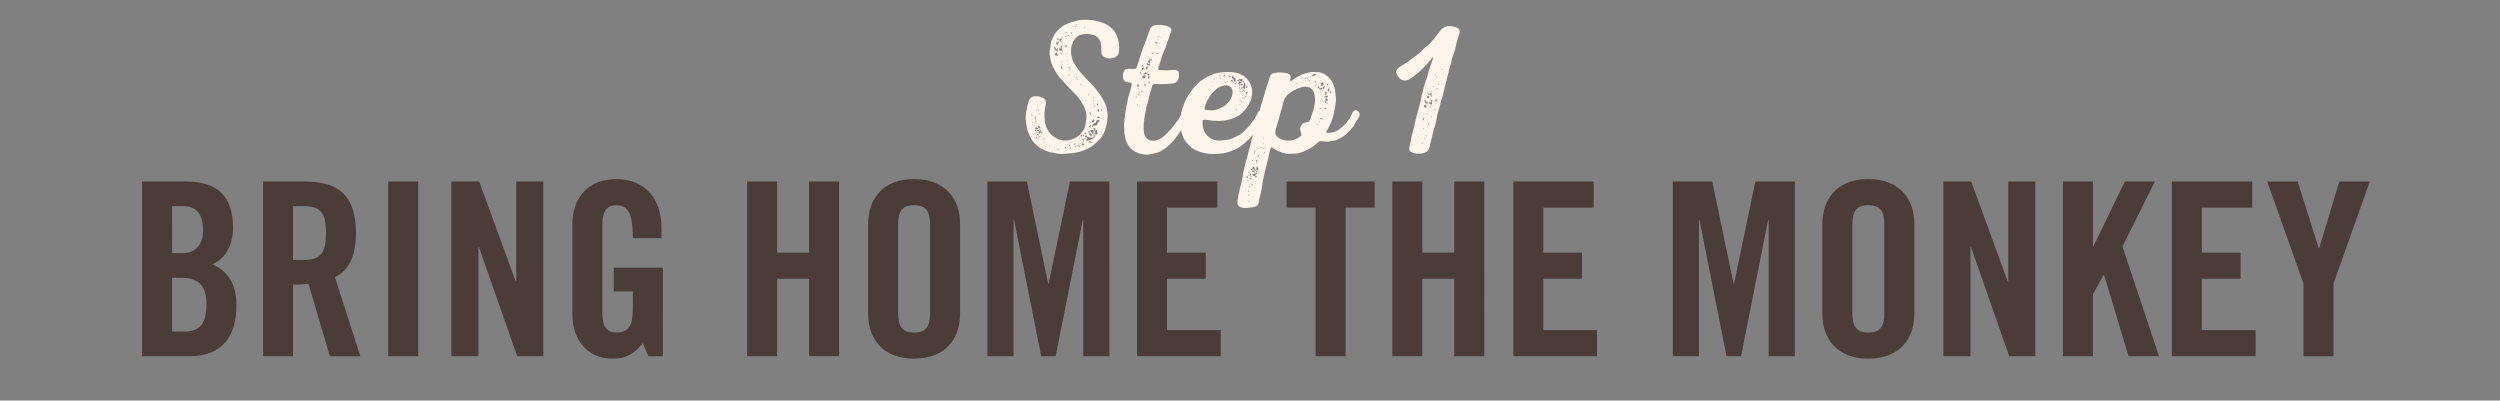 <?xml version="1.0" encoding="UTF-8"?> <!-- Generator: Adobe Illustrator 23.0.4, SVG Export Plug-In . SVG Version: 6.00 Build 0) --> <svg xmlns="http://www.w3.org/2000/svg" xmlns:xlink="http://www.w3.org/1999/xlink" id="Layer_1" x="0px" y="0px" viewBox="0 0 1317 211" style="enable-background:new 0 0 1317 211;" xml:space="preserve"><rect x="0" y="0" width="1317" height="211" fill="#808080" stroke="none"/> <style type="text/css"> .st0{fill:#FFF5EA;} .st1{clip-path:url(#SVGID_2_);fill:#4C3C38;} </style> <path class="st0" d="M753.45,50.14l-0.3-0.1l-0.1-0.4l0.3-0.3l0.4-0.2l0.3-0.3l0.2,0.7l-0.4,0.5l-0.2,0.1l0.5,0.1l0.3,0.5l-0.1,0.2 l-0.1,0.1l-0.4-0.4l-0.2-0.5H753.45z M761.45,34.54l0.1,0.1l-0.1,0.2l-0.1,0.1h-0.2l0.1-0.2L761.45,34.54z M751.75,59.94l0.2,0.2 l-0.3,0.2l-0.2-0.1v-0.1l0.1-0.2H751.75z M751.95,66.24h0.2v0.4h-0.2l-0.1-0.1v-0.2L751.95,66.24z M753.15,56.04l0.4,0.1l0.2,0.4 v0.1h-0.3l-0.3-0.2l-0.2-0.2L753.15,56.04z M756.95,40.74h-0.3v-0.4l0.2-0.1l0.2,0.1l0.1,0.2L756.95,40.74z M759.45,36.44l0.3-0.3 v0.7h-0.2l-0.1-0.1V36.44z M755.65,47.54l-0.1-0.2l0.1-0.1l0.2,0.1h0.2v0.2l-0.1,0.1h-0.2L755.65,47.54z M755.15,45.34h0.2l0.1,0.2 l-0.1,0.2h-0.2l-0.1-0.1v-0.2L755.15,45.34z M749.05,75.34h0.4l0.3,0.3h-0.8v-0.1L749.05,75.34z M751.05,71.24h0.1l0.3,0.2v0.4 l-0.4-0.1V71.24z M754.05,61.34h0.3l0.1,0.2l-0.2,0.2h-0.2l-0.1-0.1v-0.2L754.05,61.34z M752.35,65.04l0.2-0.2l0.4,0.1l-0.1,0.5 l-0.2,0.3l-0.4,0.1l0.2-0.4L752.35,65.04z M755.95,57.44l0.2,0.1v0.2l-0.2,0.1h-0.4v-0.2l0.2-0.2H755.95z M756.85,46.24h0.3l0.1,0.5 l-0.3,0.4l-0.2-0.5L756.85,46.24z M754.35,54.84l-0.1,0.2h-0.5v-0.1h-0.4l-0.3-0.3l-0.2-0.5v-0.2l0.2-0.1l0.9-0.1h0.2l0.2,0.3 l0.1,0.3v0.2L754.35,54.84z M754.05,55.64l0.6-0.1v0.3l-0.5,0.1L754.05,55.64z M753.85,52.64l0.9,0.3l-0.1,0.4l-0.1,0.1l-0.7,0.1 l-0.2-0.4l0.3-0.3L753.85,52.64z M757.65,43.94l0.2-0.1l0.3,0.3l-0.1,0.2l-0.1,0.3v0.1h-0.1v-0.3l-0.2-0.2V43.94z M750.05,67.64 l0.2,0.2l-0.2,0.2h-0.2l-0.1-0.1l-0.1-0.2l0.1-0.1H750.05z M754.45,48.14v0.4h-0.2l-0.2-0.2l0.1-0.3L754.45,48.14z M756.25,39.14 h0.2l0.1,0.1v0.4h-0.2l-0.1-0.1V39.14z M750.65,72.54l0.2,0.2l-0.1,0.2l-0.2,0.1l-0.1-0.1l-0.1-0.2l0.2-0.1L750.65,72.54z M750.65,53.74v-0.3l-0.1-0.3v-0.3l0.1-0.3l0.4,0.4l0.3,0.6l0.2,0.2l0.4,0.2l0.1,0.6l-0.3,0.6l-0.4-0.8l-0.6-0.3L750.65,53.74z M750.85,56.74l-0.2-0.4l-0.4-0.1l-0.2-0.2l0.2-0.3l0.1-0.3l0.5-0.2l0.3-0.1l0.2,0.4l-0.1,0.5l0.2,0.6h0.1l-0.3,0.3L750.85,56.74z M752.45,53.64v0.4l-0.4-0.1l-0.1-0.3v-0.1h0.2L752.45,53.64z M756.45,52.34h0.4l0.1,0.4v0.4l-0.3,0.1l-0.2-0.1l-0.5-0.1l-0.3-0.3 l0.5-0.1L756.45,52.34z M752.45,49.74l-0.4-0.1l-0.1-0.4l0.3-0.2l0.3,0.2l0.2,0.2v0.4L752.45,49.74z M752.85,51.14l-0.2,0.5 l-0.3,0.3l-0.3-0.2l-0.4-0.4v-0.3l0.1-0.2l-0.1-0.1l0.1-0.1h0.1l0.2,0.2l0.2,0.1l0.2-0.2v-0.2l0.2-0.1l0.1-0.1l0.2,0.2L752.85,51.14 z M750.05,62.04h0.1l0.1,0.2v0.4l-0.4,0.4l-0.2,0.3h-0.3l-0.1-0.4l0.4-0.1v-0.1l0.1-0.2v-0.3L750.05,62.04z M760.05,14.84l-0.9,0.8 l-0.7,1l-0.8,0.9l-0.7,0.9l-0.7,0.9l-0.7,1l-0.9,1l-0.5,0.6l-1,1l-0.8,0.8l-0.9,0.7l-0.9,0.8l-0.9,0.8l-1,1l-1.1,1l-1.2,1l-1.1,0.8 l-1,0.7l-1.8,1.4l-0.9,0.7l-1.4,0.9l-1.5,0.9l-1,0.6l-0.9,0.7l-1,1l-0.3,1.1l0.3,1.2l0.6,1.1l0.8,1l1,0.8l1.1,0.5h1.3l1.2-0.3l1-0.6 l1.1-0.7l1-0.7l0.9-0.8l1-0.7l0.9-0.8l0.9-0.8l1-1l1.1-1.2l1.1-1.2l1-1.1l0.8-0.9l0.7-1l0.6-0.6l0.2,0.1l-0.2,0.8l-0.4,1.2l-0.4,1.1 l-0.4,1.4l-0.3,0.7l-0.8,2.5l-0.3,1.1l-0.3,1.2l-0.4,1.2l-0.4,1.1l-0.3,1l-0.4,1.1l-0.4,1.4l-0.3,1.1l-0.2,1l-0.3,1.2l-0.4,1.4 l-0.2,1.1l-0.3,1.2l-0.2,1.2l-0.3,1.2l-0.3,1.1l-0.3,1.2l-0.4,1.2l-0.3,1.2l-0.3,1.1l-0.3,1.2l-0.3,1.1l-0.3,1.2l-0.2,1.2l-0.3,1.2 l-0.3,1.1l-0.3,1.2l-0.3,1.2l-0.3,1.2l-0.5,2.3l-0.2,1.2l-0.3,1.2l-0.2,1.2l-0.1,1.2l0.5,0.9l1.1,0.6l1.2,0.4l1.2,0.2h1.3l1.3-0.1 l1.2-0.3l1.2-0.5l0.9-0.7l0.5-1l0.4-1.1l0.2-1.2l0.3-1.1l0.3-1.2l0.3-1.1l0.3-1.2l0.3-1.2l0.3-1.2l0.3-1.1l0.3-1.1l0.4-1.2l0.2-1.1 l0.3-1.2l0.2-1.2l0.2-1.1l0.3-1.2l0.3-1.2l0.4-1.1l0.3-1.2l0.3-1.1l0.3-1.2l0.3-1.1l0.4-1.2l0.3-1.1l0.3-1.2l0.3-1.2l0.3-1.1 l0.2-1.2l0.4-1.3l0.2-0.8l0.3-1.3l0.3-1.2l0.3-1.1l0.3-1.2l0.3-1.2l0.2-1.2l0.4-1.1l0.3-1.1l0.4-1.2l0.2-1.1l0.3-1.2l0.3-1.1 l0.4-1.2l0.4-1.1l0.3-1.1l0.4-1.4l0.2-0.8l0.3-1.4l0.3-1.1l0.3-1.1l0.4-1.2l0.4-1.1l0.3-1.1v-1.2l-0.6-0.9l-1-0.6l-1.2-0.4l-1.3-0.3 l-1.2-0.1l-1.3,0.1l-1.2,0.4L760.05,14.84z M660.75,87.54v-0.3h0.1l0.1-0.1l0.1,0.2v0.1l-0.1,0.1H660.75z M665.55,75.94l-0.2,0.1 l-0.1-0.2l0.1-0.1v-0.2h0.2l0.1,0.1v0.2L665.55,75.94z M656.45,100.34l0.2,0.2l-0.1,0.2h-0.4v-0.1l0.1-0.2L656.45,100.34z M660.55,86.34l-0.1,0.4l-0.2,0.2l-0.1-0.3l0.1-0.3l0.2-0.1L660.55,86.34z M658.35,106.34h-0.3l-0.4-0.3l0.5-0.1l0.3,0.2v0.1 L658.35,106.34z M659.05,96.54l0.3,0.3l-0.2,0.1h-0.3v-0.2L659.05,96.54z M657.25,94.84l0.2-0.1l0.2,0.2l-0.1,0.2l-0.2,0.1l-0.2-0.2 L657.25,94.84z M665.45,72.34l0.1-0.1l0.2-0.1l0.1,0.1v0.1l-0.1,0.2h-0.2l-0.1-0.1V72.34z M658.85,92.64h-0.2l-0.1-0.2v-1.1l0.3,0.1 l0.4,0.9v-0.1l-0.3,0.2L658.85,92.64z M662.25,91.34l-0.6,0.7l-0.6,0.6h-0.4l-0.5,0.1l-0.4-0.9l0.6-0.3l0.1,0.1l0.2,0.1l1-0.6 l0.3-0.2h0.2l0.2,0.2L662.25,91.34z M657.65,102.94v-0.2l0.1-0.2h0.2l0.1,0.2v0.3l-0.1,0.1h-0.1L657.65,102.94z M665.95,80.84 l-0.1-0.4l0.4-0.3v0.4l-0.1,0.3l-0.1,0.1L665.95,80.84z M664.15,77.44h0.1l0.3,0.3v0.4l-0.4-0.3l-0.1-0.3L664.15,77.44z M665.45,78.14l0.2-0.4l0.5-0.1v0.4l-0.4,0.3l-0.2-0.1L665.45,78.14z M659.55,94.94h-0.2l-0.1-0.1l0.1-0.2l0.1-0.1l0.2-0.1v0.3 L659.55,94.94z M660.05,90.54h-0.2l-0.2-0.1v-0.5l0.4-0.2h0.2l0.7,0.5v0.9l-0.4-0.4L660.05,90.54z M659.75,88.24l0.6-0.3l0.5,0.2 l0.4,0.8v0.2l0.1,0.4l0.1,0.5l-0.7-0.6l-0.7-0.5l-0.3-0.3V88.24z M657.35,100.84l0.1-0.5l0.3,0.3l0.1,0.4l-0.1,0.1h-0.2 L657.35,100.84z M658.95,93.34l-0.1-0.1l-0.2-0.1l0.3-0.2l0.2-0.1l0.2,0.1v0.2l-0.1,0.1v0.1H658.95z M663.15,89.34h0.2l-0.8,0.2 h-0.8v-0.1h0.1v-1.4l0.4-0.3l0.3,0.1v0.5l0.3,0.4l0.1,0.5L663.15,89.34z M658.05,98.04l0.2,0.2l0.1,0.3l-0.1,0.2h-0.3l-0.1-0.1v-0.5 L658.05,98.04z M662.55,90.44l-0.2,0.1l-0.3,0.1l-0.3-0.3l-0.1-0.3l0.3-0.1h0.2l0.3,0.2L662.55,90.44z M659.75,97.04l0.6,0.2 l-0.5,0.3l-0.6,0.2v-0.4L659.75,97.04z M659.45,94.14l-0.5,0.1l-0.6,0.1l-0.2-0.1v-0.2l0.4-0.2l0.6,0.1l0.2-0.1L659.45,94.14z M661.85,85.74l-0.2-0.3l0.2-0.3v-0.3l-0.1-0.3l0.2-0.4h0.1l0.2,0.1l0.2,0.4l-0.2,0.5l-0.1,0.1v0.4L661.85,85.74z M657.85,92.64 l-0.1,0.2l-0.1,0.1l-0.1-0.2v-0.2l0.2-0.3h0.1l0.1,0.1L657.85,92.64z M660.75,80.54l0.1-0.2l0.1-0.1l0.2,0.2v0.2l-0.1,0.2h-0.1 l-0.2-0.1V80.54z M661.35,79.64l-0.2,0.4l-0.3-0.3v-0.5l0.2-0.1l0.2,0.1L661.35,79.64z M659.95,89.04l-0.3,0.5l-0.6,0.3l-0.1-0.4 l0.2-0.4l0.5-0.1L659.95,89.04z M659.55,84.54l0.2-0.2h0.2l0.1,0.1v0.2l-0.1,0.1l-0.2,0.1l-0.1-0.1L659.55,84.54z M657.55,91.04 l0.4-0.4l0.5-0.3l-0.1,0.6l-0.5,0.3h-0.2L657.55,91.04z M663.15,81.54l0.2,0.3l-0.1,0.1l-0.2,0.5l-0.5,0.3l-0.1-0.1v-0.3l0.3-0.4 L663.15,81.54z M662.15,93.14l-0.5,0.3l-0.2,0.1l-0.2-0.1l-0.1-0.2v-0.2l0.1-0.2h1.2l0.1,0.1L662.15,93.14z M657.15,92.84l0.1,0.4 l0.2,0.3l-0.1,0.3l-0.4-0.1l-0.3-0.5v-0.3l0.2-0.2L657.15,92.84z M693.05,64.84l-0.2,0.1l-0.2-0.2l0.2-0.1l0.1-0.1h0.1V64.84z M694.25,65.54h-0.2l-0.1-0.2l0.1-0.2l0.1-0.1h0.3v0.4L694.25,65.54z M683.25,45.14h0.1l0.1,0.2l-0.1,0.1v0.1l-0.3,0.2v-0.2 L683.25,45.14z M694.55,62.04l0.2-0.3l0.1,0.4v0.3h-0.1l-0.2-0.1V62.04z M698.45,57.44h-0.3l-0.3-0.1v-0.2l0.1-0.1l0.1-0.2h0.4 l0.1,0.1v0.2L698.45,57.44z M696.85,47.24l0.1,0.1l0.1,0.4l-0.3,0.1l-0.1-0.2h-0.1v-0.1l0.1-0.1v-0.2H696.85z M695.45,57.04h0.4 l-0.2,0.4h-0.3l-0.2-0.2L695.45,57.04z M687.25,41.64v-0.3l0.2-0.2l0.3,0.1l0.2,0.2l-0.1,0.2h-0.3l-0.2,0.1L687.25,41.64z M698.05,53.24l0.2,0.1l0.3,0.2v0.2l0.1,0.2l-0.2,0.2l-0.1,0.2l-0.2-0.2l-0.3-0.2v-0.3l-0.1-0.2v-0.1L698.05,53.24z M698.95,51.84 l0.5,0.5l0.1,0.4l-0.2,0.2l-0.2,0.1l-0.6,0.4v-0.4l-0.4-0.8l0.1-0.2v-0.1h0.3h0.1L698.95,51.84z M695.05,46.64l-0.5-0.2l-0.4-0.1 l0.1-0.6v-0.6l0.1,0.1l0.2,0.3l0.3,0.3l0.2,0.4l0.2,0.2v0.1h0.3l0.4-0.1h0.3l0.3,0.1l-0.1,0.2v0.2l-0.3,0.2h-0.1l-0.5,0.1l-0.2-0.1 h-0.1l-0.1-0.3l-0.1-0.1V46.64z M699.45,50.64l0.1,0.2v0.1l-0.1,0.2l-0.2,0.2l-0.5-0.1l-0.5,0.1l-0.2,0.1l-0.4-0.1l0.1-0.3v-0.2 l0.1-0.1l1.5-0.4L699.45,50.64z M698.95,49.14l-0.1,0.1v0.1l-0.1,0.1l-0.2,0.3l-0.3,0.3v0.1l-0.2-0.2v-0.3l0.1-0.1v-0.5l-0.2-0.2 l0.1-0.4l0.2-0.1l0.1-0.1h0.2l0.3,0.6l0.1,0.1V49.14z M696.25,50.74l0.1-0.1h0.2l0.1,0.1v0.2h-0.3l-0.1-0.1V50.74z M694.85,59.34 l0.1,0.2l0.1,0.1l-0.1,0.4l-0.2-0.4l0.1-0.1V59.34z M687.75,42.44h0.2l0.1,0.1l-0.2,0.2l-0.2-0.2L687.75,42.44z M695.05,64.14v-0.3 l0.2-0.1l0.1,0.1v0.4h-0.2L695.05,64.14z M689.25,41.84h-0.4l-0.1-0.4l0.2-0.4l0.2,0.4L689.25,41.84z M682.85,44.44h-0.2l-0.1-0.1 v-0.2l0.4-0.4l0.1,0.4l-0.1,0.1L682.85,44.44z M695.85,44.74v-0.7l-0.1-0.2l0.2-0.2l0.3-0.1l0.4-0.2v0.1l0.4,0.2l0.2,0.4v0.2 l0.1,0.2l-0.2,0.3l-0.2,0.2h-0.1l-0.3,0.4l-0.2-0.1h-0.1v-0.1l-0.5-0.3L695.85,44.74z M697.65,46.24h-0.1v0.4l-0.4,0.3l-0.6-0.6 l0.2-0.1v-0.1l0.4-0.4l0.2-0.3h0.2v-0.1h0.3v0.1l-0.1,0.4l-0.1,0.3V46.24z M699.15,53.94l0.2,0.2v0.4l-0.3,0.1h-0.1l-0.1-0.2v-0.1 l0.1-0.2L699.15,53.94z M685.65,41.44l-0.1-0.2v-0.3l0.3-0.1l0.2,0.1h0.2l-0.2,0.3l-0.2,0.2H685.65z M689.65,42.74l-0.5-0.5h0.3 l0.3,0.1l0.4,0.1v0.2l-0.1,0.1H689.65z M692.95,45.24h-0.3h-0.1v-0.2l0.2-0.2v-0.1h0.2h0.1v0.3L692.95,45.24z M693.15,43.34h-0.7 l-0.1-0.1l0.2-0.1l0.1-0.2h0.1l0.1-0.1l0.2-0.1h0.1l0.1-0.1v0.1h0.1v0.3l-0.1,0.1L693.15,43.34z M695.75,62.14h0.2l0.4,0.2l0.1,0.1 v0.1h0.4v0.4l-0.3,0.1l-0.2-0.3h-0.2l-0.1-0.1h-0.4l-0.3-0.2l0.2-0.2L695.75,62.14z M691.85,40.04l-0.6-0.3h-0.2l0.2-0.2l0.3-0.2 l0.2-0.1l0.2-0.2h0.1l0.1-0.1h0.4l0.3,0.1l0.2,0.1h0.1v0.4l-0.3,0.3h-0.2l-0.3,0.1h-0.2l-0.2,0.1H691.85z M700.35,47.24v0.3 l-0.4,0.6h-0.3l-0.1-0.2l-0.2-0.2v-0.1l0.1-0.4v-0.2l0.1-0.2l0.3-0.1l0.2-0.2l0.1,0.1h0.1l0.1,0.2l-0.1,0.2L700.35,47.24z M700.95,49.14h-0.2l-0.2-0.2l0.1-0.1l0.1-0.2l-0.1-0.1l0.4-0.6l0.2,0.1l0.1,0.1v0.5l-0.1,0.2v0.1L700.95,49.14z M690.55,40.04 l0.1,0.2l-0.1,0.1h-0.4l-0.1-0.1v-0.2H690.55z M698.15,43.94l0.2,0.1h0.2l0.3,0.4l-0.4-0.1l-0.2-0.3h-0.1V43.94z M699.05,44.74v-0.2 l-0.1-0.3v-0.2h0.2l0.2,0.3l0.2,0.2l0.2,0.6l-0.4-0.2L699.05,44.74z M674.65,73.24l-1-0.6l-0.9-0.7l-0.7-0.9l-0.2-1.1l0.1-1.2 l0.6-2.4l0.4-1.2l0.4-1.4l0.9-3.2l0.4-1.4l0.3-1.2l0.4-1.2l0.9-3.6l0.5-1.2l0.7-1l0.8-1l1-0.8l1-0.7l1.1-0.7l1.1-0.5l1.2-0.6 l1.2-0.5l1.2-0.3l1.3-0.2l1.3,0.1l1.2,0.3l1,0.7l0.8,0.9l0.5,1.1l0.3,1.1l0.2,1.2l0.1,1.3v1.2l-0.4,2.4l-0.6,2.4l-0.8,2.4l-0.4,1.1 l-0.4,1.2l-0.5,0.9l-0.4,0.4h-0.7l-0.9,0.2l-1.2,0.4l-0.8,0.9l-0.6,1.1l-0.2,1.2l0.3,1.2l0.3,0.9l0.2,0.7l-0.2,0.5l-0.7,0.6l-1,0.7 l-1.1,0.5l-1.1,0.4l-1.1,0.3l-1.2,0.1h-1.1l-1.2-0.1l-1.1-0.3L674.65,73.24z M677.45,80.94l1.2,0.1l3.5-0.1l1.2-0.1l1.2-0.3l1.1-0.3 l1.1-0.4l2.4-1.1l0.8-0.5l1.1-0.6l1.1-0.8l0.9-0.7l0.8-0.7l0.7-0.7l0.7-0.3l0.7-0.1l3.2,0.3l1.2-0.1l1.1-0.2l1.2-0.2l1.1-0.3 l1.3-0.5l1-0.6l0.9-0.5l1-0.6l0.9-0.7l2.5-2.5l0.8-0.9l0.8-0.8l1-2l0.6-1l0.6-0.9l0.7-1l0.4-1.1v-1.1l-0.6-0.9l-1.1-0.6h-1l-0.7,0.6 l-0.5,1l-0.7,1.3l-0.7,1.4l-1.4,1.9l-0.8,1l-0.9,0.9l-0.9,0.8l-1.2,0.9l-0.7,0.5l-1.3,0.7l-1.1,0.5l-1.3,0.2l-1.2,0.1l-1,0.1 l-0.4-0.2v-0.5l0.4-0.8l0.6-1.1l1.1-2.2l0.5-1.1l0.4-1.2l0.4-1.1l0.6-2.4l0.2-1.2l0.5-2.5l0.1-1.2l0.2-1.2v-1.2l-0.1-1.2l-0.1-1.3 l-0.2-1.2l-0.1-1.2l-0.3-1.2l-0.4-1.2l-0.4-1.1l-0.6-1.1l-0.8-1l-0.8-0.9l-1-0.8l-0.9-0.7l-1.1-0.6l-1.2-0.4l-1.2-0.2l-1.4-0.1h-2.3 l-1.2,0.2l-1.3,0.3l-2.4,0.8l-1.1,0.6l-1.1,0.5l-2.2,1.4l-1,0.7l-0.7,0.4l-0.2-0.1v-0.6l0.2-1v-1.1l-0.6-0.9l-1.2-0.5l-1.2-0.3 l-2.5-0.2h-1l-1.3,0.2l-1.4,0.3l-1,0.6l-0.6,1l-0.4,1.1l-0.3,1.2l-0.4,1.1l-0.4,1.2l-0.4,1.1l-0.3,1.2l-0.4,1.1l-0.4,1.4l-0.3,1.1 l-0.3,1l-0.3,1.2l-0.4,1.2l-0.4,1.1l-0.3,1.2l-0.3,1.1l-0.3,1.2l-0.3,1.1l-0.4,1.2l-0.6,2.4l-0.3,1.1l-0.3,1.2l-0.4,1.1l-0.9,3.6 l-0.4,1.1l-0.3,1.2l-0.3,1.1l-0.2,1.2l-0.6,2.4l-0.3,1.1l-0.4,1.2l-0.3,1.2l-0.2,1.2l-0.3,1.1l-0.4,1.2l-0.3,1.1l-0.9,3.6l-0.3,1.1 l-0.6,3.6l-0.3,1.2l-0.2,1.2l-0.3,1.1l-0.6,2.4l-0.2,1.2l-0.3,1.2l-0.2,1.2l-0.2,1.1l-0.2,1.2l-0.1,1.2l0.2,1.1l0.7,0.8l1.1,0.5 l1.3,0.3h1.2l1.3-0.1l1-0.1l1.3-0.2l1.4-0.3l1-0.6l0.6-0.9l0.3-1.2l0.1-1.2l0.6-2.4l0.3-1.1l0.2-1.2l0.3-1.2l0.2-1.2l0.1-1.3 l0.2-1.2l0.3-1.1l0.2-1.2l0.3-1.2l0.2-1.2l1.2-4.8l0.3-1.1l0.3-1.2l0.3-1.4l0.2-0.8l0.3-1.4l0.3-1.2l0.3-0.8l0.3-0.3l0.5,0.1 l0.7,0.5l1.1,0.7l1,0.6l1,0.3l1.3,0.5l0.8,0.2L677.45,80.94z M652.05,42.84l0.1,0.3l-0.2-0.1l-0.1-0.1v-0.1H652.05z M641.25,41.44 l-0.2,0.2l-0.3-0.1l0.2-0.2h0.2L641.25,41.44z M653.05,52.94h-0.3l-0.1-0.1l0.3-0.1l0.1,0.1V52.94z M651.35,43.14l0.1,0.1v0.2h-0.2 l-0.3-0.2v-0.1l0.1-0.1L651.35,43.14z M655.65,52.14l-0.3-0.1v-0.2h0.3l0.4,0.2l-0.2,0.1H655.65z M651.55,57.64l0.1,0.3l-0.1,0.1 h-0.2l-0.1-0.3l-0.1-0.4L651.55,57.64z M655.55,50.34v-0.2l0.1-0.1h0.2l0.1,0.2h-0.1l-0.1,0.1H655.55z M654.15,49.04h-0.3v-0.2 L654.15,49.04z M649.15,41.34l-0.3-0.6v-0.2l0.2-0.3l0.2-0.4l0.1,0.1l0.2,0.3l0.3,0.5l0.1,0.1l0.8,0.4l0.1,0.4l-0.1,0.4l0.1,0.2v0.6 l-0.2,0.2l-0.1,0.2l-0.4-0.6l-0.1-0.4l-0.1-0.2v-0.2l-0.2-0.1l-0.1-0.1l-0.3-0.2L649.15,41.34z M638.35,43.14h0.2l0.1,0.1l-0.1,0.1 v0.2l-0.1-0.1l-0.2-0.1v-0.1L638.35,43.14z M656.05,45.74l-0.1,0.2v0.3l0.1,0.1v0.2l-0.1,0.2l-0.2,0.2l-0.1-0.1l-0.2-0.1l-0.3-0.2 l0.2-0.1h0.3l-0.1-0.1h-0.1l-0.1-0.1h-0.4l-0.4,0.2l-0.1,0.1l-0.1,0.2v0.2h-0.3v-0.1l-0.1-0.2v-0.1l-0.2-0.2l0.2-0.2h0.2l0.1,0.1 l0.2-0.2l0.3-0.2l0.1-0.3l0.1-0.2l0.2-0.1l0.2-0.6l0.1-0.2v-0.6l0.1-0.2h0.2l0.2,0.2v0.2l0.1,0.3V45.74z M654.65,53.74l0.1-0.1 l0.2,0.1l0.1,0.1l-0.1,0.3l-0.2,0.1l-0.1-0.2V53.74z M653.25,54.94l0.2,0.1v0.2l-0.3,0.3l-0.1-0.1v-0.3L653.25,54.94z M644.85,38.94 l-0.2-0.1h-0.2l0.2-0.1l0.1-0.1l0.4-0.1l0.1,0.1l-0.1,0.1L644.85,38.94z M643.35,41.04l-0.1,0.4l-0.2,0.2h-0.1l-0.1-0.1l0.1-0.2 v-0.1L643.35,41.04z M644.85,40.34l-0.4-0.2v-0.2l0.4-0.2l0.3-0.2l0.2,0.1l0.1,0.1l0.1,0.2l-0.1,0.1L644.85,40.34z M642.85,40.24 h-0.4l-0.3-0.2l0.4-0.2h0.2l0.2,0.1v0.2L642.85,40.24z M647.85,40.84l-0.4-0.6l0.2-0.3l0.2-0.2v-0.1l0.4,0.6L647.85,40.84z M648.55,42.54l-0.1-0.1l-0.1-0.2l0.6-0.2l0.2,0.2l0.3,0.2v0.3l-0.1,0.3l-0.3,0.1l-0.4-0.4L648.55,42.54z M655.85,48.24l-0.1,0.3 l-0.2-0.2v-0.1l0.1-0.2l0.1-0.1l0.1,0.1V48.24z M639.85,41.24l0.1,0.2v0.2l-0.1,0.1h-0.2l-0.1-0.2v-0.2l0.1-0.1H639.85z M654.35,44.04l0.1,0.1l0.3,0.2l0.3,0.3h-0.6l-0.4,0.3l-0.3,0.2l-0.3-0.3l0.1-0.2v-0.2l0.4-0.3L654.35,44.04z M652.75,43.24l0.3-0.1 h0.4l0.2,0.1l0.3,0.1l0.4,0.2h0.1l-0.4,0.1l-0.4,0.2l-0.4,0.1l-0.3,0.2h-0.2l-0.2,0.1l-0.3-0.1v-0.6l0.4-0.3H652.75z M653.55,53.34 l0.3-0.3l0.1,0.2v0.5h-0.3v-0.2L653.55,53.34z M654.85,47.34h-0.2l-0.1-0.1v-0.1l0.2-0.2v-0.1h0.2l0.1,0.4L654.85,47.34z M652.75,42.04l-0.1-0.1l0.2-0.3l0.5,0.1h0.2l0.3-0.1l0.3,0.1l0.2,0.1l0.3-0.2v0.4l-0.1,0.4l-0.4,0.6l-0.2-0.3h-0.1l-0.4-0.2 l-0.3-0.2h-0.2L652.75,42.04z M655.05,51.44v0.3l-0.2,0.1h-0.2l-0.1-0.1v-0.2l0.1-0.1v-0.1l0.2-0.1L655.05,51.44z M655.05,43.44 l-0.1,0.1l-0.4-0.1l0.1-0.2v-0.1l0.1-0.2l0.3-0.1h0.1l0.2,0.1v0.4l-0.1,0.1H655.05z M655.95,50.74l0.2-0.2l0.2-0.1l0.5,0.1l-0.4,0.4 l-0.3,0.1h-0.2V50.74z M655.35,47.54l0.2,0.2l-0.2,0.2l-0.6,0.3h-0.3l0.1-0.3l0.1-0.2l0.5-0.1L655.35,47.54z M656.25,49.14l-0.1-0.2 l0.1-0.1v-0.2l0.3-0.1l0.1-0.1l0.3,0.1l0.1,0.2v0.2l-0.1,0.3h-0.2l-0.2,0.1l-0.3-0.1V49.14z M652.05,42.64l-0.1-0.1l-0.2-0.1 l0.1-0.2l0.1-0.1h0.4l0.2,0.1l0.4,0.4h0.2v0.4h-0.3l-0.1-0.2l-0.1-0.1h-0.1l-0.2-0.1H652.05z M653.45,47.44v-0.3l0.1-0.1h0.1v0.5 L653.45,47.44z M646.65,43.24l-0.3,0.1l-0.1-0.2l0.2-0.2h0.2l0.1,0.1L646.65,43.24z M645.45,43.44v-0.2l0.1-0.1l0.2-0.1l0.3,0.1 l-0.1,0.1l-0.1,0.2l-0.1,0.1h-0.1L645.45,43.44z M652.65,45.14v-0.2l-0.1-0.1l0.2-0.4l0.2-0.2l0.2,0.4v0.3l-0.1,0.2H652.65z M649.65,43.74h-0.1l-0.1-0.3l0.1-0.1h0.1l0.1,0.2L649.65,43.74z M652.95,45.84l0.3,0.3l-0.1,0.2l-0.1,0.3h-0.2l-0.1,0.1v-0.3 l0.1-0.2v-0.2L652.95,45.84z M650.65,43.74l0.3,0.2l0.2,0.4l-0.2,0.1h-0.2l-0.1-0.2l-0.2-0.3l-0.1-0.2l0.2-0.2L650.65,43.74z M657.25,45.04v0.3l-0.1,0.3l-0.2,0.4v0.3h-0.2l-0.2-0.1l-0.1-0.2l-0.1-0.1v-0.1l0.2-0.2l0.1-0.2l0.2-0.1l0.3-0.3H657.25z M653.25,47.64l0.3,0.3h0.1v0.2l-0.4,0.1l-0.2-0.1l-0.1-0.1l-0.2-0.1L653.25,47.64z M634.55,56.94l0.2-0.8l0.8-2.2l0.5-1.1l1.2-2 l0.7-1l0.8-0.9l1.6-1.6l0.9-0.8l1-0.6l1.1-0.5l1.1-0.3l1.2-0.2l1.1,0.1l1,0.4l0.9,0.7l0.5,0.9l0.2,1.1l-0.1,1.1l-0.2,1.1l-0.4,1.1 l-0.5,1l-0.7,1l-0.8,0.9l-0.8,0.8l-0.9,0.7l-1,0.6l-2.2,1l-1.1,0.3l-1.2,0.3l-1.2,0.1l-1.3-0.1l-0.8-0.1l-1.1-0.1l-0.5-0.3V56.94z M636.95,81.04l1.2,0.1h2.4l3.4-0.3l1.2-0.2l2.2-0.6l1.1-0.4l1.1-0.5l1.1-0.4l1-0.5l1-0.6l1-0.7l1.8-1.4l0.9-0.8l1-0.9l0.6-0.5 l0.9-1l0.8-0.9l0.8-1.1l0.5-0.6l0.8-1.1l0.7-1l1.6-2.9l0.6-1l0.6-0.9l0.7-1l0.4-1.1v-1.1l-0.6-0.9l-1.1-0.6h-1l-0.7,0.6l-0.5,1 l-0.7,1.3l-0.7,1.4l-1.1,1.4l-0.7,0.9l-0.7,1l-0.7,0.8l-0.8,0.9l-1.7,1.7l-0.9,0.8l-0.9,0.7l-1.2,0.7l-2.8,1.4l-1.3,0.5l-1.2,0.3 l-0.9,0.2l-1.2,0.1l-1.4,0.2h-2.3l-1.1-0.2l-1.1-0.3l-1-0.5l-1-0.7l-0.9-0.7l-0.7-0.8l-0.7-0.9l-0.5-1.1l-0.3-1l-0.2-1.1l-0.3-1.1 v-1.1l0.1-0.9l0.3-0.5l0.5-0.1l0.9,0.1l1.1,0.1l2.3,0.3l1.2,0.1h1.2l1.1,0.1l3.5-0.3l1.2-0.3l1.1-0.3l1.2-0.4l1.1-0.4l1-0.5l1.1-0.5 l0.9-0.7l1-0.7l0.8-0.9l0.8-0.8l0.7-0.9l0.7-1l0.6-1l0.5-1l0.5-1.1l0.4-1.2l0.4-2.4v-1.2l-0.1-1.2l-0.3-1.2l-0.4-1.1l-0.5-1.1 l-0.7-1.1l-0.7-0.9l-0.9-0.9l-0.9-0.7l-1.1-0.6l-1.1-0.5l-1.2-0.4l-2.4-0.4l-1.2-0.1h-2.5l-2.4,0.2l-2.4,0.4l-1.2,0.3l-1.2,0.5 l-2.2,1l-1.1,0.6l-1,0.6l-2,1.4l-1,0.8l-0.8,0.9l-1.7,1.8l-2.1,3l-0.8,1.2l-0.4,0.7l-0.7,1.3l-0.5,1.1l-0.8,2.2l-0.5,1.2l-0.3,1.1 l-0.3,1.2l-0.2,1.2l-0.2,2.4v1.2l0.3,3.6l0.4,2.4l0.8,2.2l0.6,1.1l0.6,1l1.6,1.8l1.8,1.6l1.2,0.7l0.7,0.4l1.3,0.6l1.1,0.4l1.2,0.3 l1.1,0.3L636.95,81.04z M611.96,19.84l-0.2,0.1v-0.3l0.2-0.2l0.2,0.2l-0.1,0.2H611.96z M610.36,19.64l-0.1-0.1v-0.2l0.1-0.2h0.3 l0.1,0.2v0.2l-0.2,0.1H610.36z M600.26,55.64h0.3l0.1,0.3l-0.1,0.4l-0.2-0.3L600.26,55.64z M610.66,22.44l0.1,0.3l-0.1,0.3l-0.2-0.3 v-0.3l0.1-0.1L610.66,22.44z M606.96,27.74h0.3l0.2,0.1v0.2l-0.3,0.3h-0.3l-0.1-0.1v-0.3L606.96,27.74z M604.66,37.64l0.3,0.1 l-0.1,0.2l-0.3,0.3l-0.1-0.1v-0.2L604.66,37.64z M610.16,28.14l-0.2,0.3h-0.3l-0.2-0.1l0.1-0.2l0.2-0.2l0.3-0.1l0.1,0.2V28.14z M599.56,49.54h0.2l0.2,0.2l-0.2,0.4l-0.1,0.1l-0.3-0.2v-0.3L599.56,49.54z M606.76,31.44v0.5h-0.4l-0.3-0.3v-0.5l0.4-0.3 L606.76,31.44z M604.86,31.94l1.2-0.3l-0.2,0.4v0.4l0.1,0.5l-0.3,0.3l-0.1-0.1l-0.2-0.1l-0.3-0.1l-0.3-0.6L604.86,31.94z M605.56,39.44l-0.2,0.5l0.3,1l-1,0.7l0.2-1l0.3-0.8l-0.6-0.4l-0.4-0.5l0.4-0.2h0.3l0.6,0.3L605.56,39.44z M605.46,33.84l0.2-0.1 l0.4,0.3l-0.4,0.5l-1.6-0.4v-0.6l0.5-0.2l0.4,0.3L605.46,33.84z M604.46,35.84v0.3l-0.3,0.3h-0.3l-0.2-0.2l0.1-0.8l0.1-0.1h0.1 l0.9-0.5l0.2,0.3l-0.2,0.3l-0.2,0.1L604.46,35.84z M606.76,34.94h0.2l0.1,0.3h-0.1l-0.1,0.1l-0.2-0.1v-0.2L606.76,34.94z M610.36,25.34l0.2-0.4l0.1,0.4v0.4L610.36,25.34z M600.66,49.94l0.2-0.1v0.3l-0.1,0.1h-0.1l-0.1-0.1v-0.1L600.66,49.94z M609.86,21.14l-0.2-0.2v-0.2l0.1-0.1l0.2,0.1v0.3L609.86,21.14z M600.66,48.64l-0.1,0.2l-0.4-0.1l-0.3-0.4l0.5,0.1l0.3,0.1V48.64z M599.06,55.04l0.4,0.2v0.3l-0.2,0.2l-0.2-0.3V55.04z M603.36,39.74l0.1,0.4v0.6l-0.5,0.3l-0.2,0.3h-0.4l-0.5-0.4l-0.1-0.5v-0.1 l0.2-0.3l0.2-0.2l0.6-0.1H603.36z M603.96,38.24l0.1,0.7l-0.2,0.1h-0.3l-0.8,0.1l-0.1-0.1l-0.2-0.1v-0.2l0.7-0.3l0.4-0.3 L603.96,38.24z M605.56,30.94l-0.2-0.2l0.2-0.3l0.3-0.1h0.1v0.2l-0.1,0.3L605.56,30.94z M598.56,50.74l0.2,0.5l-0.1,0.2h-0.2 l-0.2-0.1v-0.3l0.1-0.2L598.56,50.74z M601.66,47.94h0.2l0.1,0.2l-0.3,0.4l-0.7,0.2l0.4-0.5L601.66,47.94z M605.56,42.94l0.1,0.3 v0.2l-0.2,0.3h-0.3l-0.2-0.2v-0.2l0.2-0.3L605.56,42.94z M603.26,44.14l0.2,0.1v1.3h-0.2l-0.2-0.4l-0.2-0.5l-0.1-0.2l0.1-0.2h0.2 L603.26,44.14z M609.86,22.64l-0.1,0.1l-0.4,0.2l-0.4-0.2l-0.1-0.1h-0.1l-0.4-0.1l-0.1-0.3l0.4-0.2l0.2,0.3h0.3l0.4-0.1l0.3,0.2 V22.64z M599.26,45.54l-0.2-0.4l-0.1-0.4l0.3-0.3h0.3l0.3,0.3l0.1,0.7l-0.5,0.6L599.26,45.54z M601.76,35.84l0.7-0.3l0.2,0.3 l0.1,0.4l-0.7,0.5l-0.3-0.1h-0.3l-0.1-0.2v-0.2h0.2L601.76,35.84z M602.06,34.84l-0.7,0.3l-0.1-0.2l0.2-0.4l0.3-0.2h0.3l0.1,0.1 l0.2,0.1L602.06,34.84z M599.46,46.84l0.1-0.2h0.2l0.1,0.1v0.2l-0.1,0.2h-0.2l-0.1-0.1V46.84z M601.26,39.54l-0.3-0.3l0.1-0.5 l0.2,0.4V39.54z M600.86,37.84l0.2,0.6l-0.2,0.4l-0.2,0.1l-0.1-0.2v-0.5L600.86,37.84z M601.66,81.24l2.5,0.2l1.4-0.1l1.2-0.2l1-0.3 l1.2-0.3l1.1-0.3l1.2-0.5l1.1-0.6l2-1.4l1-0.8l0.9-0.8l0.8-0.9l0.9-0.9l0.8-0.9l1.4-2l0.8-1l1.4-2l0.7-1.1l0.6-1l0.8-1.6l0.5-1 l0.4-0.9l0.7-1l0.4-1.1v-1.1l-0.6-0.9l-1.1-0.6h-1l-0.7,0.6l-0.5,1l-0.7,1.3l-0.7,1.4l-1.2,1.6l-0.7,1l-0.8,0.9l-0.7,1l-0.7,0.9 l-0.8,0.8l-0.8,0.9l-0.8,0.8l-1.8,1.6l-1,0.7l-1,0.6l-1.1,0.5l-1.1,0.3l-1.2,0.1l-1.1-0.1l-1.1-0.3l-0.9-0.6l-0.8-0.8l-0.5-1 l-0.3-1.1l-0.2-1.1l-0.1-1.1v-2.3l0.1-1.2l0.2-1.1l0.1-1.2l0.2-1.1l0.2-1.2l0.2-1.1l0.3-1.2l0.2-1.2l0.3-1.2l0.4-1.1l0.3-1.2 l0.2-1.1l0.9-3.6l0.4-1.1l0.3-1.2l0.3-0.9l0.5-0.5l0.5-0.3h1.2l0.8,0.1h2.7l4.5-0.3l1.1-0.1l1-0.4l0.8-0.7l0.4-0.9l0.4-1.1l0.1-1 l0.1-1.1l-0.3-1l-0.7-0.6l-1-0.3h-1.3l-2.5,0.2h-2.5l-1.3-0.1h-0.9l-0.5-0.3v-0.5l0.2-0.9l1.6-4.8l0.3-1.2l1-2.4l0.5-1.1l1.2-3.6 l0.5-1.1l0.4-1.2l0.3-1.2l0.5-1.2l0.4-1.1v-1.1l-0.7-0.8l-1.1-0.5l-1.2-0.4l-2.4-0.4h-1.5l-1.2,0.1l-1,0.2l-1.1,0.5l-0.7,0.8 l-0.5,1.1l-2.4,6.6l-0.4,1.2l-0.5,1l-0.4,1.1l-0.4,1.2l-0.4,1.1l-0.3,1.1l-0.4,1.1l-0.3,1.2l-0.8,2.2l-0.3,1.1l-0.4,0.9l-0.4,0.5 l-0.6,0.2h-1.1l-0.8-0.1h-1.3l-1.2,0.1l-0.8,0.5l-0.5,1l-0.3,1l-0.1,1.1l0.1,1.2l0.3,1l0.7,0.8l1.4,0.4l0.9,0.1l1.1,0.3l0.1,0.5 l-0.1,1l-0.3,1.2l-0.3,1.1l-0.3,1.2l-0.4,1.1l-0.6,2.4l-0.4,2.4l-0.3,1.2l-0.2,1.1l-0.3,1.2l-0.1,1.2l-0.2,1.2l-0.1,1.2l-0.2,1.2 l-0.2,2.4v1.2l0.1,1.2v1.2l0.1,1.2l0.4,2.4l0.3,1.2l1,2.2l0.6,1l0.7,1l0.9,0.8l1,0.7l1,0.6l1.1,0.5l1.2,0.4L601.66,81.24z M546.55,56.54l-0.2,0.1l-0.1-0.1v-0.2l0.1-0.1h0.1l0.1,0.1V56.54z M550.65,77.34h-0.1v-0.4h0.2v0.3L550.65,77.34z M545.05,66.44 l-0.1-0.2v-0.4l0.1,0.1l0.1,0.2L545.05,66.44z M555.55,77.84l-0.1,0.2l-0.3,0.2l0.1-0.4l0.2-0.2L555.55,77.84z M549.15,73.44 l0.2-0.1h0.1v0.2l-0.1,0.1l-0.2-0.1V73.44z M547.15,73.44l0.3-0.1v0.1l-0.1,0.2L547.15,73.44z M546.05,53.74l-0.2-0.1l0.2-0.1 l0.1-0.1l0.1,0.1v0.1l-0.1,0.1H546.05z M545.95,70.44l0.2-0.1l0.7,0.3l-0.1,0.3v0.2l-0.1,0.1l-0.2-0.1l-0.1-0.2L545.95,70.44z M547.95,68.54l0.2-0.1h0.2l-0.1,0.9l-0.1,0.3v0.4l-0.2,0.1l-0.3,0.4l-0.7-0.4l0.1-0.3l0.2-0.2h0.2l0.1-0.2l0.1-0.3l0.2-0.4l0.1-0.1 V68.54z M553.05,77.14h-0.4v-0.2l0.1-0.1h0.2l0.2,0.2L553.05,77.14z M547.85,60.34l-0.3-0.3l0.1-0.2l0.1-0.1l0.2,0.2v0.3 L547.85,60.34z M546.05,58.44l-0.3-0.2l-0.2-0.2l0.1-0.1h0.1l0.2,0.1l0.1,0.2V58.44z M547.05,58.34h-0.1l-0.1-0.1l0.1-0.3l0.3-0.2 l0.1,0.4L547.05,58.34z M548.25,71.94v-0.1h0.1l0.1,0.2l0.1,0.1l-0.1,0.1h-0.2l-0.1-0.1L548.25,71.94z M547.25,68.94l0.1,0.1h-0.4 l-0.5,0.1l-0.3,0.1l-0.2-0.3l0.2-0.3l0.8-0.2L547.25,68.94z M545.75,67.94h-0.4l-0.1-0.4l0.3-0.4h0.4l0.4,0.2l0.3,0.2l0.6,0.6h-0.4 l-0.4-0.1h-0.3L545.75,67.94z M551.55,76.54h-0.4l-0.3-0.3h0.4l0.4,0.1l-0.1,0.1V76.54z M547.25,71.04l0.1,0.1l0.1,0.2l-0.2,0.2 h-0.3l0.1-0.3l0.1-0.2H547.25z M547.05,67.14l-0.1-0.1l-0.2-0.4v-0.2l0.1-0.1l0.3-0.1l0.2,0.3l0.4,0.2l0.2,0.2h0.3l-0.4,0.4 l-0.6,0.3L547.05,67.14z M549.85,75.24l-0.1-0.2l-0.1-0.1v-0.2l0.2-0.1l0.2,0.1l0.1,0.2l-0.1,0.2L549.85,75.24z M547.95,68.24h-0.3 l-0.3-0.2l0.2-0.2l0.2-0.1h0.2l0.2,0.2l-0.1,0.2L547.95,68.24z M550.05,73.84l-0.2-0.2v-0.5l0.4-0.2v0.4l-0.1,0.2L550.05,73.84z M547.75,71.64l0.1,0.1h0.1l-0.2,0.4l-0.2,0.3l-0.2,0.1l-0.2-0.1l0.1-0.2v-0.1L547.75,71.64z M546.05,64.74l-0.2,0.3l-0.3-0.2 l0.1-0.2v-0.4l-0.2-0.2v-0.3h0.2l0.2,0.1l0.1,0.1v0.7L546.05,64.74z M545.85,71.64v-0.2l0.1-0.1l0.3,0.3v0.4L545.85,71.64z M543.55,60.94h0.3v0.4l-0.1,0.1l-0.1-0.1l-0.1-0.2V60.94z M543.75,60.64l-0.3-0.2l-0.1-0.4l0.1-0.1l0.2,0.1l0.2,0.3l-0.1,0.1V60.64 z M545.25,68.84l-0.1-0.2v-0.2l0.3-0.3h0.3v0.5l-0.1,0.2l-0.1,0.3L545.25,68.84z M543.75,64.74l0.2-0.2h0.1l0.1,0.1v0.2l-0.1,0.1 h-0.2L543.75,64.74z M545.15,70.74v-0.5l0.1-0.2l0.1-0.3l0.2,0.5l-0.1,0.2v0.3H545.15z M545.55,62.54l-0.2-0.1v-0.4l0.3-0.6l0.2,0.1 v0.2l-0.1,0.4L545.55,62.54z M548.55,70.24l-0.1-0.1v-0.1l0.1-0.2l0.6-0.5l0.2,0.1l-0.2,0.3l-0.1,0.2l-0.1,0.1v0.2l-0.2,0.1 L548.55,70.24z M545.55,72.54l0.1-0.2l0.2-0.2l0.6,0.4l0.1,0.2l-0.3,0.2l-0.4-0.2L545.55,72.54z M576.15,67.54v0.3l-0.2,0.1h-0.2 v-0.2l0.2-0.2H576.15z M576.05,52.84l0.2,0.1l0.1,0.1v0.2l-0.1,0.2l-0.2-0.1l-0.1-0.2v-0.2L576.05,52.84z M562.95,74.94h0.3l0.2,0.2 v0.1l-0.1,0.1h-0.2L562.95,74.94z M575.35,66.54h0.2l0.1,0.1v0.2l-0.4,0.4l-0.1-0.4l0.1-0.2L575.35,66.54z M566.75,77.64l-0.4-0.4 l-0.1-0.4l0.2-0.2l0.3,0.4V77.64z M557.65,78.74l-0.2,0.4h-0.1l-0.2-0.1v-0.4l0.3-0.5L557.65,78.74z M568.45,76.04h-0.2v-0.2 l0.2-0.3l0.1,0.1h0.1v0.5L568.45,76.04z M568.65,72.84h0.2l0.2,0.1v0.1l-0.1,0.2h-0.1l-0.2-0.1l-0.1-0.2L568.65,72.84z M576.75,64.94l0.2-0.1l0.1-0.2l0.2-0.2v-0.1l0.1-0.3v-0.2l0.1-0.1l0.5-0.3l0.3-0.2l0.1-0.1l0.6,0.2l0.5,0.2l-0.1,0.2l-0.4,0.3 l-0.4,0.4l-0.2,0.1l-0.1,0.2l-0.1,0.4l-0.2,0.4v0.2l-0.6,0.3h-0.5l-0.2,0.1l-0.3,0.1h-0.5l-0.3-0.1l-0.3-0.2l0.3-0.3l0.4-0.3 l0.5-0.3L576.75,64.94z M573.35,49.74h0.2l0.1,0.1v0.2l-0.2,0.2l-0.3-0.1L573.35,49.74z M573.15,74.04l-0.3,0.2l-0.3-0.2l-0.3-0.1 v-0.1l0.1-0.3l0.1-0.5l0.3,0.2l0.1,0.4v-0.7l-0.1-0.1v-0.2l-0.2-0.1l-0.3-0.3h-0.4l-0.2,0.1l-0.1-0.1v-0.3l0.2-0.2l0.1-0.2l0.1-0.1 l0.2-0.4l0.3,0.3v0.5l0.3,0.2l0.4,0.2h0.3l0.4,0.1l0.2,0.2h1.4l0.1-0.1l0.4-0.1l0.3,0.1v0.3l-0.2,0.2l-1,0.5l-0.1,0.1h-0.2l-0.4,0.1 l-0.6,0.2h-0.4L573.15,74.04z M563.65,78.14l0.1-0.3l0.2-0.2h0.2l0.1,0.2l-0.1,0.2l-0.3,0.2h-0.1L563.65,78.14z M561.25,77.94h-0.1 l-0.2-0.1v-0.2l0.3-0.3h0.1l0.3,0.1v0.2l-0.2,0.2L561.25,77.94z M580.15,58.24l-0.2-0.4l0.1-0.3v-0.3l0.2,0.2l0.1,0.2l0.1,0.5 l-0.1,0.1H580.15z M576.25,55.74l0.1-0.2l0.4,0.1l0.1,0.2l0.2,0.3l-0.5-0.1l-0.4-0.2L576.25,55.74z M578.25,57.64l0.1-0.2h0.3 l0.2,0.4l0.3,0.4v0.3l-0.1,0.2l-0.3,0.1l-0.3-0.3v-0.1l-0.1-0.2l-0.2-0.3L578.25,57.64z M578.15,55.54l-0.2-0.1l-0.1-0.6l0.4-0.4 l0.1,0.2l0.2,0.3l-0.2,0.5L578.15,55.54z M578.75,62.34l-0.8-0.4l0.3-0.3l0.4-0.3l0.4,0.3l0.5,0.2l-0.4,0.2L578.75,62.34z M575.25,64.34v-0.2l-0.1-0.2l0.1-0.2l0.9-0.9l0.2,0.3l0.2,0.4l-0.2,0.4l-0.2,0.2v0.2h-0.3l-0.2,0.1L575.25,64.34z M570.85,74.74 l-0.1,0.1l-0.2,0.1l-0.2-0.2l0.1-0.2l0.2-0.1h0.2l0.2,0.1l-0.1,0.2H570.85z M576.05,51.74l-0.3,0.1l-0.1-0.2v-0.2l0.4-0.2l0.2,0.1 v0.3L576.05,51.74z M574.35,70.24l0.6,0.4l0.3,0.5l-0.1,0.1l-0.1,0.4l-0.2,0.3l-0.1,0.2l-0.1-0.3l-0.1-0.4l-0.5-0.4l-0.4-0.3 l0.1-0.3l0.1-0.2H574.35z M574.55,68.44l0.3-0.1h0.4l0.5,0.3l0.2,0.5l0.1,0.4v0.4l-0.1,0.5v0.4l-0.1,0.3l-0.3-0.5l-0.2-0.4l-0.1-0.1 l-0.2-0.5l-0.3-0.4l-0.4-0.4L574.55,68.44z M563.15,76.64l0.2-0.4l0.6-0.1l-0.3,0.5l-0.2,0.2l-0.2,0.1l-0.1-0.1V76.64z M571.55,72.74h0.3l0.1,0.3l-0.1,0.1l-0.3,0.2l-0.2-0.3l-0.1-0.2v-0.2L571.55,72.74z M577.95,68.54l-0.1,0.3v0.3l0.1,0.3l0.1,0.4 v0.6l-0.1,0.1l0.4,0.2l-0.5,0.1h-0.5l-0.5-0.1l-0.4-0.2l0.2-0.3l0.2-0.6l0.1-0.2v-0.3l0.1-0.4l0.2-0.2l0.3-0.2L577.95,68.54z M566.35,76.24h-0.3l-0.2-0.3v-0.2l0.3-0.1l0.2-0.1l0.2,0.1v0.4L566.35,76.24z M576.25,72.04l-0.2-0.4l0.1-0.2v-0.3h0.4l0.2,0.1 l0.3,0.3l-0.1,0.4l-0.2,0.1H576.25z M568.35,76.64l0.3,0.1l0.3,0.7l-0.4-0.2l-0.3-0.1l-0.6-0.4l0.1-0.2l0.3-0.1L568.35,76.64z M570.55,73.14l0.7,0.7v0.1l-0.1,0.1l-0.3-0.1l-0.2-0.1l-0.6-0.4l-0.1-0.3l0.1-0.2l0.3,0.1L570.55,73.14z M570.95,75.94l0.1,0.3 l-0.3,0.3h-0.4l-0.4-0.2l-0.1-0.5l0.1-0.1l0.1-0.2h0.6l0.1,0.2L570.95,75.94z M576.15,69.24v-0.2l-0.1-0.2l0.2-0.2l0.2-0.1v-0.2 l-0.1-0.6l0.3-0.4h0.1l0.2,0.1l0.1,0.3v0.2l-0.1,0.5l-0.1,0.2l-0.1,0.1l-0.1,0.2v0.2l-0.2,0.1H576.15z M570.75,71.64l-0.3,0.1v-0.2 l0.1-0.2l0.3-0.1l0.2,0.1v0.1L570.75,71.64z M574.45,60.54l0.2-0.3l0.2,0.1v0.1l0.1,0.3l-0.1,0.1l-0.3-0.1L574.45,60.54z M574.45,59.84h-0.3l-0.2-0.4l0.2-0.2h0.2l0.2,0.1l0.2,0.2v0.2l-0.1,0.2L574.45,59.84z M573.35,69.44l0.1-0.2l0.2-0.2l0.3,0.1h0.3 l0.3,0.3l-0.3,0.2l-0.2,0.2h-0.7V69.44z M574.75,64.54l0.2,0.2v0.2h-0.3l-0.2-0.1v-0.2l0.1-0.1H574.75z M571.25,70.04h0.3l0.2-0.1 h0.4l0.2,0.1h0.1l-0.3,0.4h-0.6l-0.2-0.2L571.25,70.04z M574.25,66.84l-0.3,0.1l-0.2-0.1v-0.3l0.2-0.2l0.2-0.1l0.3-0.3l0.4,0.1 l-0.2,0.2l-0.1,0.2l-0.1,0.3L574.25,66.84z M575.15,74.94v0.2h-1l-0.3-0.1l-0.3,0.1l-0.1-0.3v-0.2l0.2-0.3h0.1l0.1-0.1l0.3,0.1 l0.3,0.2l0.2,0.1l0.3,0.1L575.15,74.94z M569.55,70.84l0.1,0.1h0.1l0.3,0.3v0.2l-0.1,0.2v0.2l-0.1,0.2h-0.1l-0.1,0.1l-0.3-0.4v-0.3 L569.55,70.84z M558.35,21.54l-0.3-0.2v-0.4l0.1-0.2l0.6-0.3l0.2-0.2l0.3-0.1v0.8l-0.5,0.5l-0.2,0.1l0.5,0.1l0.1,0.3l0.2,0.2 l-0.2,0.4l-0.2-0.3l-0.2-0.2l-0.1-0.3l-0.1-0.2H558.35z M573.45,15.84h-0.2l-0.1-0.1v-0.2l0.2,0.1l0.1,0.1h0.1L573.45,15.84z M559.15,32.14h0.2l0.1,0.1l-0.1,0.1v0.1l-0.2,0.1l-0.1-0.1v-0.2L559.15,32.14z M563.45,36.94l0.1-0.2l0.2,0.2v0.2h-0.3V36.94z M558.65,28.04l0.2-0.2l0.4-0.1l0.3,0.3l-0.2,0.2v0.1h-0.1l-0.4-0.1L558.65,28.04z M566.25,14.14l-0.1-0.1l-0.1-0.2l0.1-0.1l0.2-0.1 h0.1l0.1,0.1l0.1,0.2l-0.2,0.2H566.25z M571.35,14.54l-0.3,0.1v-0.3l0.3-0.1l0.4,0.2L571.35,14.54z M561.45,19.44l-0.2-0.1l-0.2-0.2 l0.1-0.2l0.3,0.1l0.1,0.1L561.45,19.44z M561.55,17.34l-0.2-0.1l-0.1-0.2l0.1-0.2h0.3l0.1,0.2v0.2L561.55,17.34z M569.35,44.84 l-0.2-0.1v-0.2l0.2-0.3l0.4-0.1l-0.2,0.4L569.35,44.84z M567.05,40.94l-0.3-0.1v-0.3h0.3l0.2,0.1l0.1,0.1L567.05,40.94z M562.05,31.94l0.2-0.1l0.1,0.1v0.2l-0.2,0.2h-0.1l-0.1-0.2v-0.1L562.05,31.94z M562.85,35.74v-0.2l0.4-0.2l0.3,0.3v0.4l-0.2,0.4 l-0.2-0.5l-0.1-0.1L562.85,35.74z M561.75,28.24l0.2-0.1h0.2l0.1,0.1l-0.2,0.2l-0.2,0.1h-0.1V28.24z M562.45,19.24v-0.5l0.2-0.1 l0.1-0.2l0.2,0.1l0.1,0.1l-0.1,0.2v0.1L562.45,19.24z M558.05,26.24l-0.1-0.3l-0.1-0.2l0.2-0.1h0.2l0.3-0.1l0.5-0.2h0.2l0.2,0.3 l0.2,0.2v0.4l-0.1,0.3l-0.4,0.2l-0.1-0.2l-0.4,0.2l-0.2-0.2l-0.2-0.1L558.05,26.24z M559.55,27.14l0.6-0.2v0.3h-0.1l-0.4,0.2 L559.55,27.14z M558.75,24.94l-0.1-0.1l0.2-0.4v-0.1l-0.1-0.2l0.9,0.3v0.4l-0.1,0.1l-0.4,0.1l-0.3,0.1L558.75,24.94z M564.85,17.34 l-0.5,0.5l-0.1-0.1v-0.1l0.1-0.5l0.2-0.2l0.1,0.1h0.1v0.2L564.85,17.34z M563.45,39.34v0.2l-0.1,0.1l-0.2,0.1h-0.1l-0.1-0.3l0.1-0.1 l0.2-0.1L563.45,39.34z M559.65,19.94l-0.2-0.1l-0.1-0.3l0.1-0.1v-0.2l0.3,0.2v0.4L559.65,19.94z M567.15,12.94h-0.2l-0.1-0.1v-0.2 h0.2l0.2-0.1l0.1,0.1v0.2L567.15,12.94z M567.85,42.04l-0.1,0.1l-0.2-0.1v-0.3h0.3l0.1,0.1L567.85,42.04z M555.45,25.44l-0.1-0.2 v-0.2l0.1-0.5l0.3,0.2l0.4,0.6l0.1,0.3l0.3,0.2l0.4,0.1l0.1,0.1l0.1,0.2l0.1,0.3v0.1l-0.1,0.3v0.4l-0.3-0.4l-0.2-0.2l-0.1-0.2 l-0.7-0.1l-0.2-0.3v-0.2l-0.1-0.2L555.45,25.44z M557.25,29.44h-0.5l-0.1-0.2l-0.2-0.2l-0.4,0.1l-0.4-0.2l0.2-0.3v-0.4l0.2-0.3 l0.2-0.2l0.2-0.1l0.1-0.1l0.1,0.2l0.2,0.1v0.5l0.3,0.4l0.2,0.3h0.1L557.25,29.44z M557.45,25.54v0.4h-0.3l-0.3-0.3l0.1-0.2h0.2 L557.45,25.54z M560.95,24.44l-0.2-0.1l-0.2-0.2h0.3l0.3-0.1l0.2-0.3l0.4,0.1l0.1,0.2l0.1,0.1v0.4l-0.2,0.1l-0.3-0.1L560.95,24.44z M557.35,21.04l-0.4-0.2v-0.5l0.1-0.1l0.2-0.1l0.4,0.4v0.6L557.35,21.04z M556.75,23.44l-0.2-0.2l-0.2-0.3l0.1-0.3v-0.6l0.2,0.1 l0.1,0.2h0.3l0.2-0.2v-0.2l0.4-0.2l0.1,0.2v0.1l-0.1,0.3v0.3l-0.1,0.1v0.2l-0.2,0.3l-0.1,0.2l-0.1,0.1L556.75,23.44z M559.55,36.04 l0.1,0.3l-0.3,0.2l-0.3-0.2l0.2-0.4l-0.1-0.1v-0.2l-0.2-0.3l0.1-0.4h0.3l0.2,0.4V36.04z M543.25,51.34l-0.8,0.7l-0.5,1.1l-0.3,1.1 l-0.3,1.2l-0.3,1.1l-0.2,1.2l-0.3,1.2l-0.1,1.2l-0.1,1.2v1.2l0.1,1.1l0.1,1.2l0.2,1.2l0.2,1.2l0.3,1.1l0.3,1.1l0.5,1.2l0.4,1 l0.6,1.1l0.6,1l0.7,1l0.8,0.9l0.9,0.8l0.9,0.8l1,0.7l1,0.6l1.1,0.5l1.1,0.5l1.1,0.4l1.2,0.3l2.3,0.4l1.2,0.3l1.2,0.1l1.2,0.1 l1.2-0.1l1.3-0.1l3.5-0.3l1.2-0.2l1.3-0.3l1.6-0.4l1.5-0.5l1.3-0.6l1.1-0.5l1.1-0.6l1-0.6l0.9-0.8l0.9-0.8l0.8-0.7l0.8-0.8l1-1.1 l0.7-0.9l0.6-1.1l0.5-1.1l0.5-1.1l0.3-1.1l0.3-1.2l0.3-1.1l0.2-1.2l0.1-1.2l0.1-1.2v-1.3l-0.1-1.2l-0.2-1.2l-0.2-1.2l-0.4-1.2 l-0.4-1.1l-0.7-1.3l-0.4-0.7l-0.9-1.4l-0.4-0.7l-0.8-1.2l-0.8-0.9l-0.7-1l-0.8-1l-0.8-0.9l-0.8-0.9l-1.7-1.8l-0.9-0.9l-1-1.1 l-0.6-0.6l-1-1l-0.7-0.9l-0.8-1l-0.7-1l-0.7-1l-0.7-1l-0.6-1.1l-0.5-1.1l-0.4-1.2l-0.3-1.1l-0.2-1.2l-0.1-1.2l0.1-1.2l0.1-1.2l0.3-1 l0.4-1.1l0.4-1l0.6-0.9l0.7-0.9l0.9-0.7l1-0.6l1-0.3l1.1-0.2l1.1-0.1h1.2l1.2,0.1l1.2,0.2l1.1,0.4l1.1,0.6l0.9,0.8l0.7,1l0.5,1.1 l0.2,1.2l0.2,1.3v1.2v1.2l0.1,1.2l0.5,1l0.9,0.8l1.1,0.5l1.2,0.2h1.2l1.2-0.2l1.1-0.4l1-0.7l0.7-0.9l0.3-1.2l0.1-1.1v-1.2v-1.2 l-0.1-1.2l-0.3-1.1l-0.3-1.2l-0.4-1.1l-0.4-1l-0.5-1.1l-0.7-1l-0.8-0.8l-0.8-0.8l-1-0.8l-1-0.6l-1-0.5l-1.1-0.5l-1.1-0.4l-1.2-0.4 l-1.1-0.3l-1.1-0.2l-1.2-0.2l-1.2-0.1l-1.3-0.1h-0.8h-1.3h-1.2l-1.1,0.2l-1.2,0.2l-1.3,0.4l-0.7,0.2l-1.3,0.4l-1.1,0.4l-1.1,0.4 l-1,0.5l-1,0.6l-0.9,0.7l-0.9,0.7l-0.8,0.8l-0.8,0.9l-0.7,0.9l-0.7,1.2l-0.3,0.6l-0.6,1.3l-0.4,1.1l-0.2,1.1l-0.2,1.1l-0.1,1.2 l-0.2,1.1l-0.1,1.2v1.2l0.2,1.2l0.2,1.2l0.3,1.1l0.3,1.2l0.5,1.1l0.5,1l0.5,1l1.2,2.1l0.7,1l0.7,0.9l1,1.1l0.5,0.5l0.9,1.1l0.8,0.8 l0.8,0.9l1,1l1.5,1.6l0.8,0.9l0.8,0.8l0.9,0.9l0.8,0.9l0.7,0.9l0.7,1l0.6,1l0.6,1l0.6,1.1l0.4,1l0.4,1.2l0.3,1.1l0.2,1.2v1.2 l-0.1,1.1l-0.2,1.2l-0.2,1.1l-0.2,1.1l-0.3,1.1l-0.5,1l-0.7,1l-0.7,0.9l-0.8,0.8l-0.9,0.7l-0.9,0.6l-1,0.5l-1.1,0.4l-1.1,0.4 l-1.1,0.2l-1.1,0.1h-1.2l-1.1-0.2l-1.2-0.3l-1.1-0.5l-1-0.6l-0.9-0.6l-1-0.9l-1.1-1.1l-0.9-1.3l-0.6-1.2l-0.4-1.1l-0.3-1.1l-0.2-1.1 l-0.1-1.2l-0.1-1.1v-1.2v-1.1l0.1-1.2l0.2-1.1l0.2-1.2l0.2-1.1v-1.2l-0.3-1l-0.8-0.8l-1-0.5l-1.1-0.4l-1.1-0.2h-1.2l-1.1,0.1 L543.25,51.34z"></path> <g> <defs> <rect id="SVGID_1_" y="0.34" width="1316.87" height="210.66"></rect> </defs> <clipPath id="SVGID_2_"> <use xlink:href="#SVGID_1_" style="overflow:visible;"></use> </clipPath> <path class="st1" d="M1229.29,149.42l19.12-53.8h-16.06l-10.58,35.06h-0.26l-11.09-35.06h-16.06l19.12,53.8v38.25h15.81V149.42z M1188.24,187.66v-13.77h-28.3v-27.03h20.4V133.1h-20.4v-23.71h26.52V95.61h-42.33v92.05H1188.24z M1102.56,187.66v-32.64 l5.61-10.2h0.26l12.88,42.84h16.07l-19.25-57.75l17.08-34.3h-15.81l-16.57,34.04h-0.26V95.61h-15.81v92.05H1102.56z M1038.05,187.66v-57.5h0.26l20.14,57.5h13.77V95.61h-14.28v52.65h-0.26l-19.25-52.65h-14.66v92.05H1038.05z M975.83,118.31 c0-6.89,2.04-10.2,8.41-10.2s8.42,3.32,8.42,10.2v46.66c0,6.88-2.04,10.2-8.42,10.2s-8.41-3.32-8.41-10.2V118.31z M960.02,165.35 c0,13,7.65,23.59,24.22,23.59c16.57,0,24.22-10.58,24.22-23.59v-47.43c0-13-7.65-23.59-24.22-23.59 c-16.57,0-24.22,10.58-24.22,23.59V165.35z M924.71,95.61l-11.22,53.8h-0.26l-11.22-53.8h-20.78v92.05H895v-71.91h0.26l14.28,71.91 h7.65l14.28-71.91h0.26v71.91h13.77V95.61H924.71z M841.33,187.66v-13.77h-28.3v-27.03h20.4V133.1h-20.4v-23.71h26.52V95.61h-42.33 v92.05H841.33z M749.28,187.66v-40.8h16.83v40.8h15.81V95.61h-15.81v37.48h-16.83V95.61h-15.81v92.05H749.28z M693.05,187.66h15.81 v-78.28h15.3V95.61h-46.41v13.77h15.3V187.66z M643.08,187.66v-13.77h-28.3v-27.03h20.4V133.1h-20.4v-23.71h26.52V95.61h-42.33 v92.05H643.08z M563.65,95.61l-11.22,53.8h-0.26l-11.22-53.8h-20.78v92.05h13.77v-71.91h0.26l14.28,71.91h7.65l14.28-71.91h0.26 v71.91h13.77V95.61H563.65z M473.13,118.31c0-6.89,2.04-10.2,8.42-10.2s8.41,3.32,8.41,10.2v46.66c0,6.88-2.04,10.2-8.41,10.2 s-8.42-3.32-8.42-10.2V118.31z M457.32,165.35c0,13,7.65,23.59,24.22,23.59c16.57,0,24.22-10.58,24.22-23.59v-47.43 c0-13-7.65-23.59-24.22-23.59c-16.58,0-24.22,10.58-24.22,23.59V165.35z M409.38,187.66v-40.8h16.83v40.8h15.81V95.61h-15.81v37.48 h-16.83V95.61h-15.81v92.05H409.38z M323.32,153.5h10.07v8.92c0,9.18-2.29,12.75-8.67,12.75c-5.48,0-7.39-3.82-7.39-9.69v-47.3 c0-7.78,3.19-10.07,7.01-10.07c6.25,0,9.05,3.57,9.05,17.34h15.05v-5.86c0-13.77-7.91-25.24-23.71-25.24 c-15.55,0-23.2,10.58-23.2,23.59v47.43c0,14.66,8.67,23.59,21.16,23.59c7.4,0,11.22-2.55,15.94-8.16l2.93,6.88h7.65V141h-25.88 V153.5z M252.05,187.66v-57.5h0.26l20.14,57.5h13.77V95.61h-14.28v52.65h-0.26l-19.25-52.65h-14.66v92.05H252.05z M220.31,95.61 H204.5v92.05h15.81V95.61z M154.39,149.93c2.8,0,6.12-0.13,8.16-0.38l11.22,38.12h16.06l-13.39-41.69 c5.35-2.42,11.09-8.42,11.09-23.21c0-19.63-9.05-27.16-26.77-27.16h-22.18v92.05h15.81V149.93z M154.39,108.62H160 c8.54,0,11.73,3.19,11.73,14.15c0,10.97-3.19,14.15-11.73,14.15h-5.61V108.62z M74.84,187.66h24.99 c17.98,0,24.73-11.47,24.73-26.65c0-11.86-4.72-18.23-12.75-21.8c7.65-3.06,10.97-11.35,10.97-19.25 c0-15.68-7.52-24.35-24.48-24.35H74.84V187.66z M90.65,108.62h5.99c7.01,0,10.33,4.46,10.33,13.01c0,7.65-4.59,11.73-10.58,11.73 h-5.74V108.62z M90.65,146.36h5.1c9.43,0,13,4.72,13,14.15c0,9.31-3.06,14.15-11.47,14.15h-6.63V146.36z"></path> </g> </svg> 